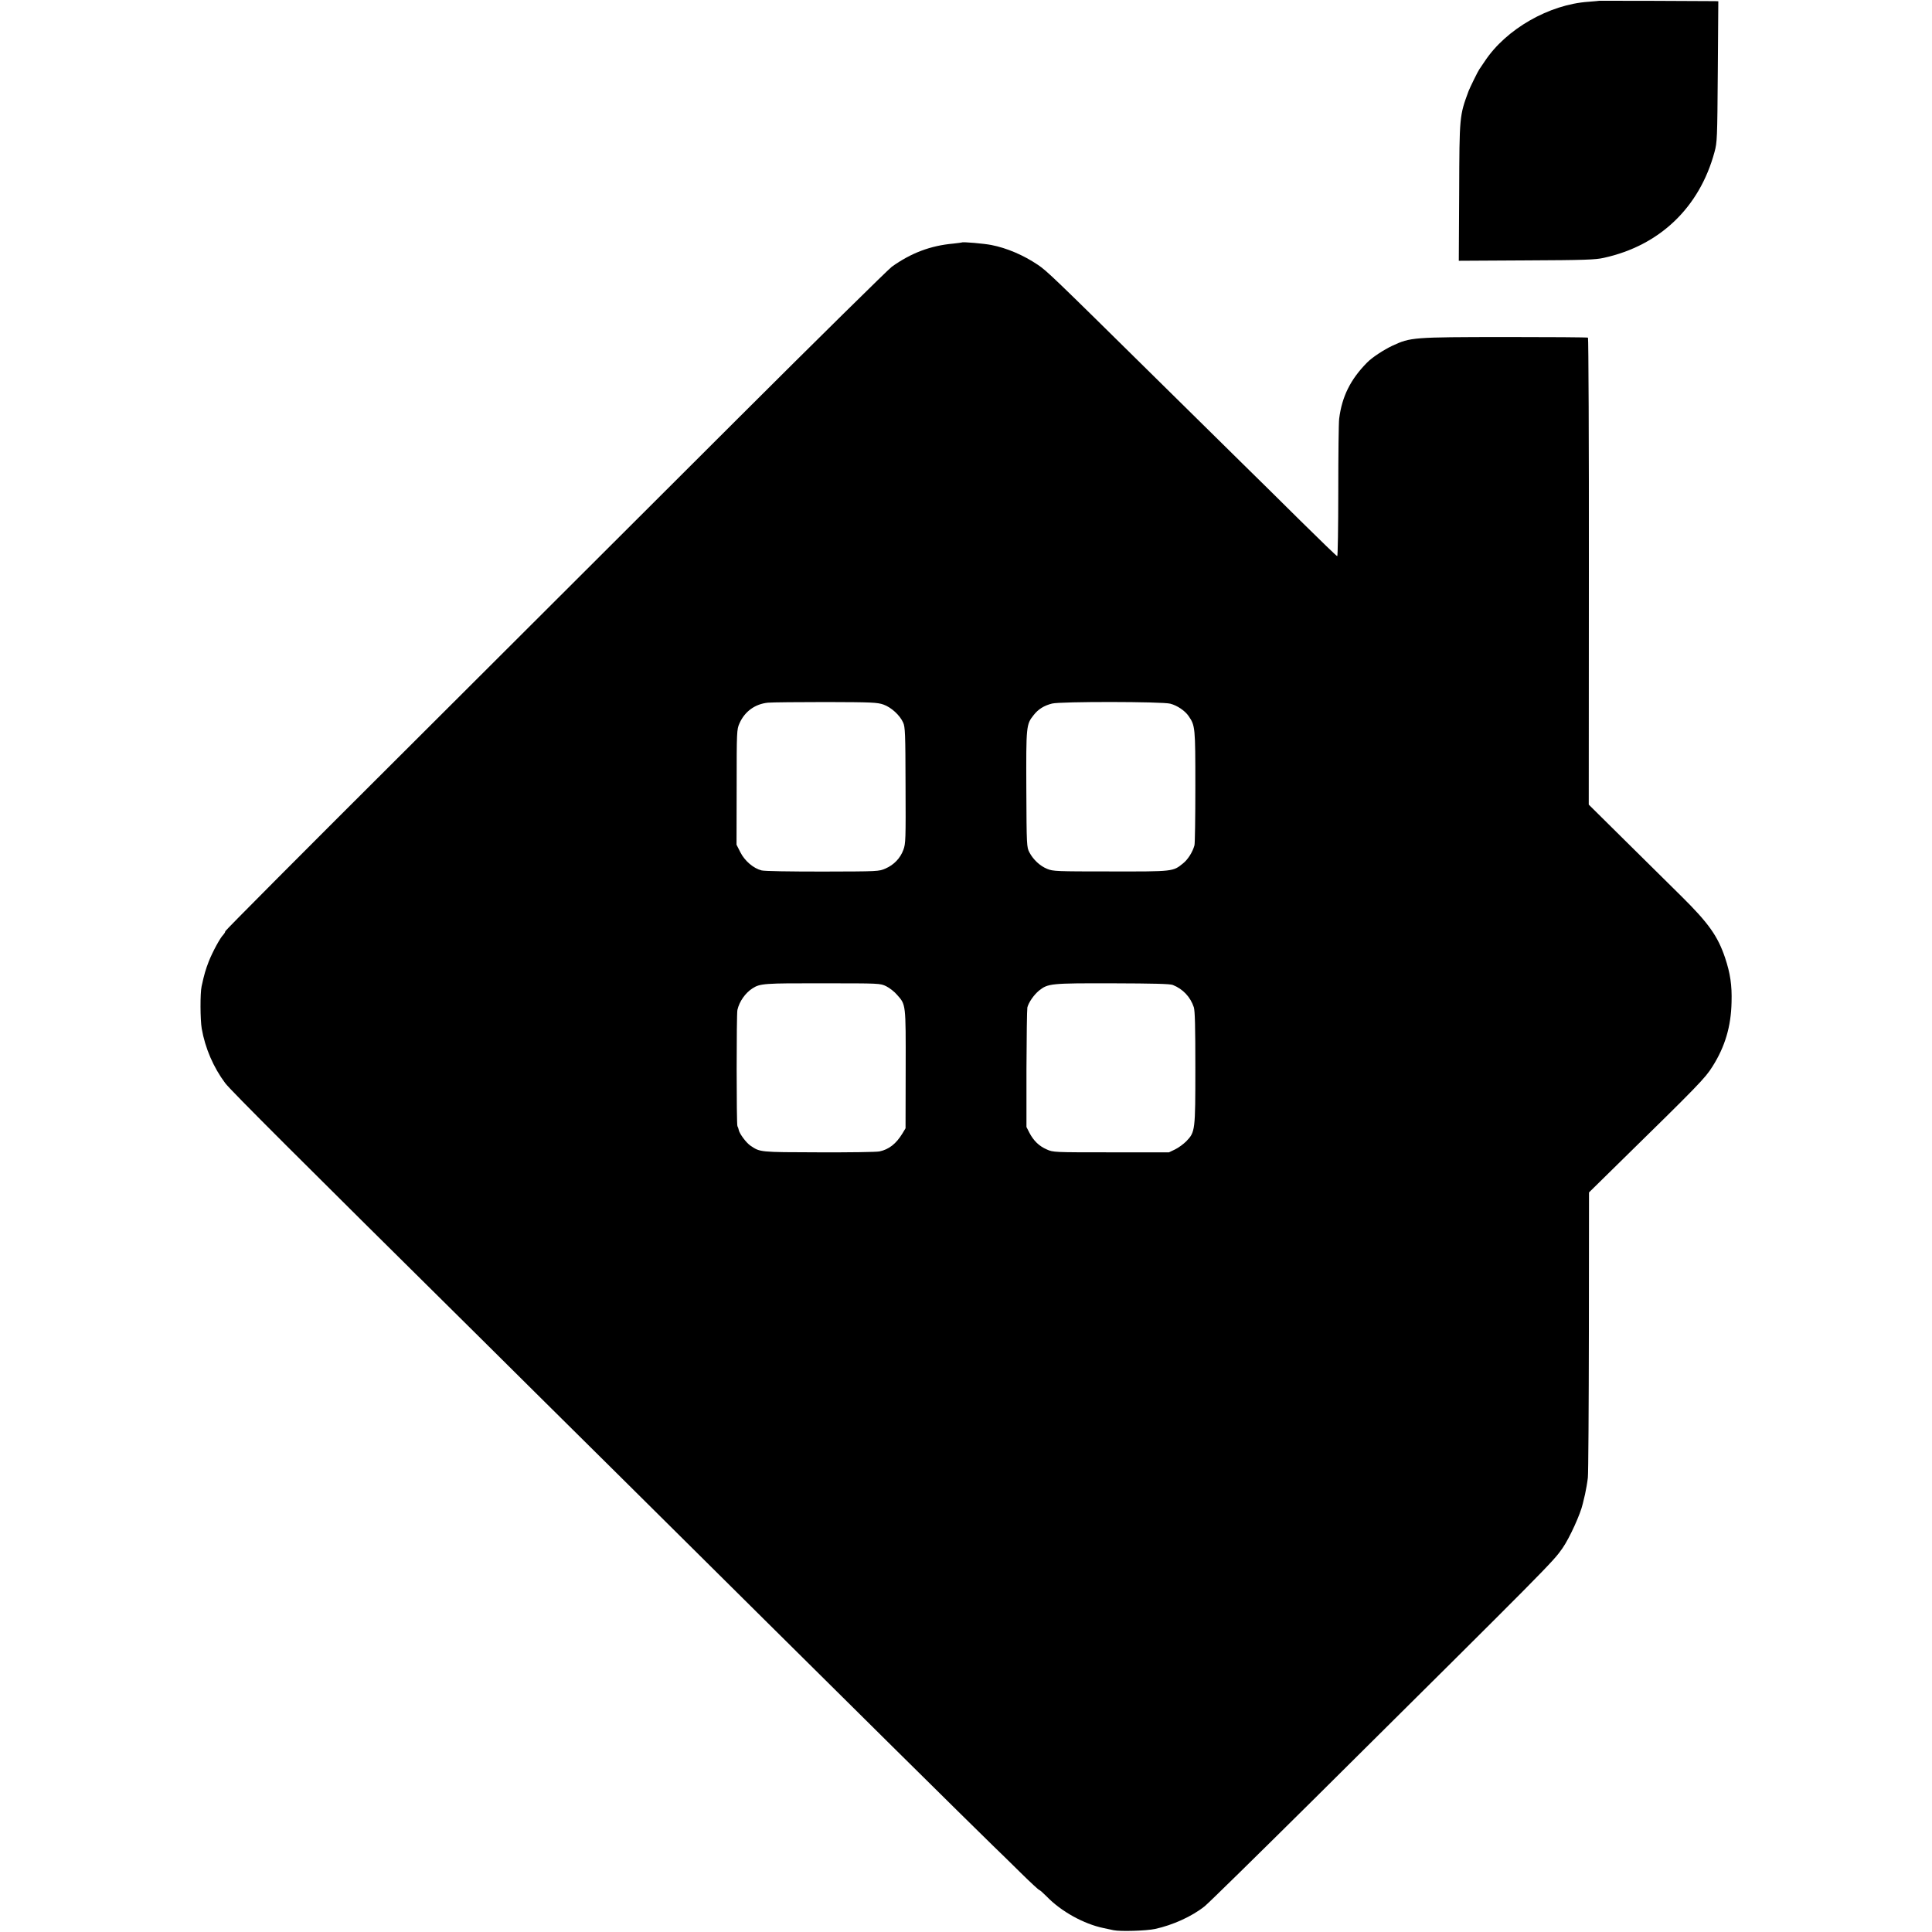 <?xml version="1.0" standalone="no"?>
<!DOCTYPE svg PUBLIC "-//W3C//DTD SVG 20010904//EN"
 "http://www.w3.org/TR/2001/REC-SVG-20010904/DTD/svg10.dtd">
<svg version="1.0" xmlns="http://www.w3.org/2000/svg"
 width="1518pt" height="1518pt" viewBox="0 0 1518 1518"
 preserveAspectRatio="xMidYMid meet">
<g transform="translate(0,1518) scale(0.1,-0.1)"
fill="#000000" stroke="none">
<path d="M12567 15174 c-1 -1 -40 -4 -87 -8 -308 -21 -646 -214 -813 -466 -20
-30 -40 -60 -44 -65 -10 -13 -74 -144 -84 -170 -72 -195 -72 -196 -74 -797
l-3 -537 532 3 c452 2 542 5 607 20 439 96 752 395 870 831 21 77 22 103 26
633 l4 552 -23 1 c-53 1 -910 4 -911 3z"/>
<path d="M7558 13275 c-2 -1 -32 -5 -68 -9 -179 -16 -332 -74 -483 -182 -28
-21 -583 -567 -1232 -1215 -649 -648 -1816 -1812 -2592 -2587 -777 -774 -1413
-1413 -1413 -1419 0 -7 -7 -18 -15 -27 -25 -24 -85 -135 -115 -211 -24 -62
-36 -102 -56 -195 -12 -54 -11 -262 1 -332 27 -154 92 -305 185 -429 41 -55
586 -599 1992 -1990 157 -156 670 -665 1140 -1130 469 -466 975 -968 1124
-1115 150 -148 591 -585 980 -971 390 -386 747 -738 794 -783 47 -45 146 -142
221 -216 75 -74 140 -134 145 -134 4 0 31 -24 59 -52 113 -117 291 -215 445
-247 30 -6 66 -14 80 -17 53 -11 257 -5 326 10 138 30 289 98 389 178 28 22
411 398 853 836 1875 1861 1882 1868 1959 1978 55 79 142 270 159 349 1 6 9
39 18 75 8 36 18 94 22 130 4 36 7 555 8 1153 l1 1088 230 226 c633 620 683
672 740 763 99 156 146 316 150 505 4 134 -10 227 -51 350 -57 169 -129 271
-340 480 -89 88 -290 287 -446 441 l-285 282 1 1832 c1 1007 -3 1834 -7 1837
-5 3 -299 5 -655 5 -721 -1 -738 -2 -881 -68 -68 -32 -160 -92 -200 -133 -130
-132 -197 -266 -219 -441 -4 -30 -7 -286 -7 -567 0 -282 -4 -513 -8 -513 -5 0
-135 126 -290 279 -155 154 -357 353 -449 443 -91 89 -401 395 -688 678 -817
806 -851 838 -925 889 -113 76 -243 132 -366 156 -55 11 -224 26 -231 20z
m-616 -3631 c61 -22 128 -83 154 -141 16 -34 18 -86 19 -494 2 -424 1 -459
-17 -506 -24 -66 -74 -118 -140 -147 -53 -23 -55 -23 -493 -24 -264 0 -456 3
-481 9 -64 16 -133 75 -167 143 l-30 59 1 453 c0 440 1 453 22 500 41 94 123
153 224 163 33 3 240 5 458 5 360 -1 401 -3 450 -20z m2253 7 c55 -14 116 -56
144 -97 52 -76 53 -86 53 -556 0 -241 -3 -448 -7 -460 -15 -54 -52 -112 -90
-142 -79 -64 -74 -64 -569 -63 -426 0 -452 1 -498 20 -57 23 -110 73 -140 130
-21 41 -22 50 -24 497 -2 499 -1 508 58 582 36 46 81 74 144 90 65 17 868 16
929 -1z m-2232 -2220 c26 -13 65 -43 85 -67 70 -79 69 -67 68 -584 l-1 -465
-24 -40 c-50 -82 -106 -126 -181 -142 -25 -5 -241 -8 -480 -7 -464 1 -457 1
-533 52 -33 22 -86 93 -92 122 -2 11 -7 25 -11 32 -8 12 -8 880 0 913 15 66
62 133 118 169 60 39 94 41 555 40 446 0 448 0 496 -23z m2252 10 c80 -32 138
-94 165 -175 9 -29 12 -148 12 -477 0 -493 -1 -503 -71 -576 -22 -22 -61 -51
-88 -64 l-48 -23 -455 0 c-451 0 -455 0 -506 23 -60 26 -103 68 -136 131 l-23
45 0 455 c1 250 4 468 7 484 10 40 51 99 92 133 71 56 92 58 577 57 322 -1
452 -4 474 -13z"/>
</g>
</svg>
